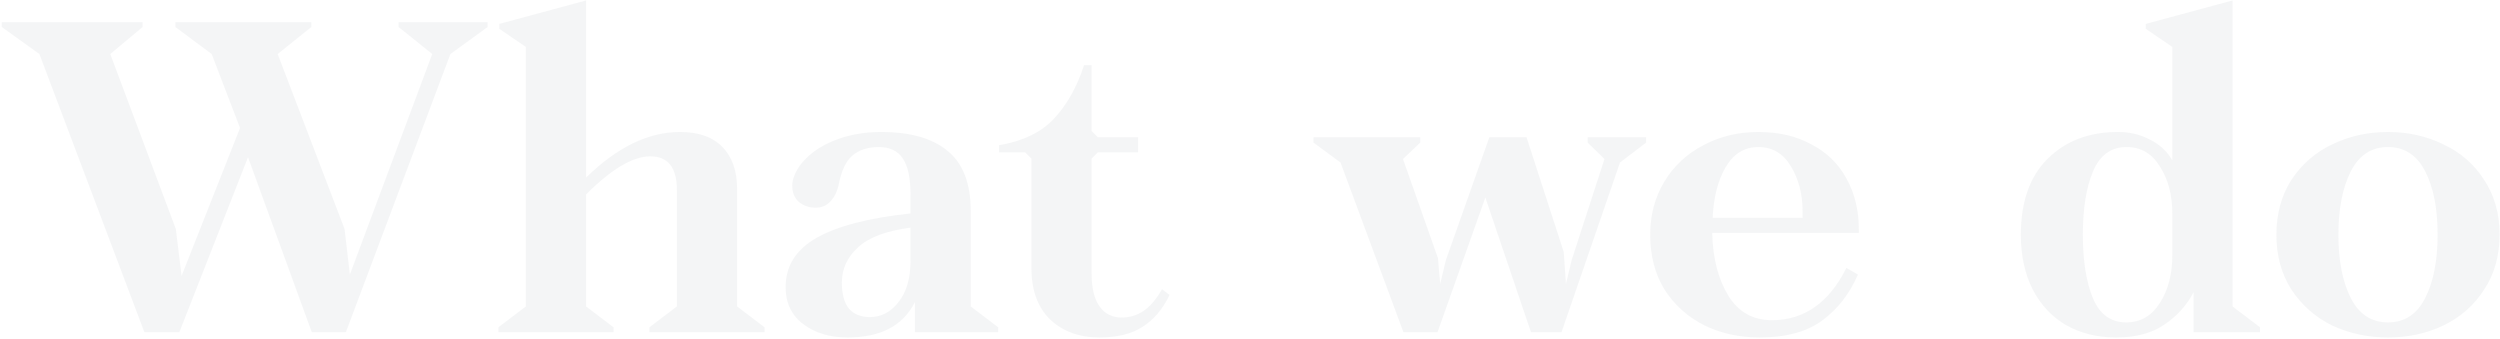 <svg width="1129" height="153" viewBox="0 0 1129 153" fill="none" xmlns="http://www.w3.org/2000/svg">
<path opacity="0.05" d="M17.8 24.4L0.8 12.2V10H64.4V12.2L49.8 24.4L79.4 103.4L82 124.6L108.4 57.8L95.6 24.4L79.2 12.2V10H140.6V12.2L125.4 24.4L155.6 103.4L158 124L195.2 24.4L180 12.2V10H220.2V12.2L203.4 24.4L156.2 150H140.8L112 71L81 150H65.2L17.8 24.4ZM225.08 147.8L237.48 138.4V21.2L225.48 13V10.8L264.68 0.2V80.2C278.68 66.467 292.813 59.6 307.08 59.6C315.48 59.6 321.88 61.867 326.28 66.4C330.68 70.933 332.88 77.267 332.88 85.4V138.4L345.28 147.8V150H293.28V147.8L305.68 138.4V85.8C305.68 75.667 301.68 70.6 293.68 70.6C285.813 70.6 276.146 76.333 264.68 87.8V138.4L277.08 147.8V150H225.08V147.8ZM382.786 152.4C374.786 152.4 368.119 150.4 362.786 146.4C357.453 142.4 354.786 136.8 354.786 129.6C354.786 120.133 359.453 112.733 368.786 107.4C378.253 102.067 392.386 98.4 411.186 96.4V88C411.186 80.267 409.986 74.733 407.586 71.4C405.319 68.067 401.719 66.4 396.786 66.4C391.986 66.4 388.053 67.667 384.986 70.2C382.053 72.733 379.986 77.067 378.786 83.2C378.119 86.4 376.853 89 374.986 91C373.253 92.867 371.053 93.8 368.386 93.8C365.453 93.8 362.919 92.933 360.786 91.2C358.786 89.467 357.786 87 357.786 83.8C357.786 81.133 358.919 78.133 361.186 74.8C364.786 70 369.853 66.267 376.386 63.6C382.919 60.933 390.053 59.6 397.786 59.6C411.119 59.6 421.186 62.467 427.986 68.2C434.919 73.8 438.386 82.867 438.386 95.4V138.4L450.786 147.8V150H413.186V136.4C407.853 147.067 397.719 152.4 382.786 152.4ZM392.786 143.2C397.986 143.2 402.319 140.933 405.786 136.4C409.386 131.867 411.186 125.667 411.186 117.8V102.8C400.119 104.267 392.186 107.267 387.386 111.8C382.586 116.2 380.186 121.467 380.186 127.6C380.186 132.8 381.253 136.733 383.386 139.4C385.653 141.933 388.786 143.2 392.786 143.2ZM496.572 152.4C487.372 152.4 479.905 149.667 474.172 144.2C468.572 138.733 465.772 130.933 465.772 120.8V71.6L462.972 68.8H451.172V65.6C461.972 63.733 470.239 59.733 475.972 53.6C481.839 47.333 486.372 39.267 489.572 29.4H492.972V59.2L495.772 62H513.972V68.8H495.772L492.972 71.6V123.6C492.972 130.133 494.172 135.067 496.572 138.4C498.972 141.733 502.305 143.4 506.572 143.4C510.039 143.4 513.239 142.467 516.172 140.6C519.239 138.6 522.105 135.267 524.772 130.6L528.172 133.2C525.105 139.6 521.039 144.4 515.972 147.6C511.039 150.8 504.572 152.4 496.572 152.4ZM605.383 73.4L593.183 64.4V62H641.383V64.4L633.583 71.8L649.383 116.6L650.383 128.2L652.983 117.4L672.583 62H689.383L706.183 113.8L707.183 128.2L709.783 117.4L724.583 71.8L716.983 64.4V62H743.383V64.4L731.583 73.4L705.183 150H691.383L670.783 89.2L649.183 150H633.783L605.383 73.4ZM839.434 105.2H773.234C773.501 116.533 775.901 125.933 780.434 133.4C784.968 140.867 791.568 144.6 800.234 144.6C814.768 144.6 825.968 136.733 833.834 121L839.034 124C835.301 132.667 829.901 139.6 822.834 144.8C815.901 149.867 806.501 152.4 794.634 152.4C785.568 152.4 777.301 150.6 769.834 147C762.368 143.267 756.368 137.933 751.834 131C747.434 123.933 745.234 115.6 745.234 106C745.234 97.067 747.368 89.067 751.634 82C755.901 74.933 761.768 69.467 769.234 65.6C776.701 61.6 784.968 59.6 794.034 59.6C803.234 59.6 811.234 61.467 818.034 65.2C824.968 68.8 830.234 73.933 833.834 80.6C837.568 87.267 839.434 94.867 839.434 103.4V105.2ZM814.034 95C814.034 87.667 812.301 81.067 808.834 75.2C805.368 69.333 800.434 66.4 794.034 66.4C787.768 66.4 782.834 69.467 779.234 75.6C775.768 81.6 773.834 89.2 773.434 98.4H814.034V95ZM955.617 152.4C947.084 152.4 939.551 150.533 933.017 146.8C926.617 143.067 921.617 137.733 918.017 130.8C914.417 123.733 912.617 115.467 912.617 106C912.617 91.067 916.684 79.6 924.817 71.6C932.951 63.6 943.484 59.6 956.417 59.6C961.751 59.6 966.551 60.733 970.817 63C975.217 65.133 978.617 68.267 981.017 72.4V21.2L969.017 13V10.8L1008.22 0.2V138.4L1020.62 147.8V150H990.617V132C987.551 137.867 983.151 142.733 977.417 146.6C971.817 150.467 964.551 152.4 955.617 152.4ZM960.217 145.6C966.617 145.6 971.684 142.667 975.417 136.8C979.151 130.933 981.017 123.8 981.017 115.4V96.6C981.017 88.067 979.151 80.933 975.417 75.2C971.817 69.333 966.817 66.4 960.417 66.4C953.351 66.4 948.284 70.067 945.217 77.4C942.151 84.6 940.617 94.133 940.617 106C940.617 117.867 942.151 127.467 945.217 134.8C948.284 142 953.284 145.6 960.217 145.6ZM1078.42 152.4C1069.36 152.4 1060.96 150.6 1053.22 147C1045.62 143.267 1039.49 137.867 1034.82 130.8C1030.29 123.733 1028.02 115.467 1028.02 106C1028.02 96.533 1030.29 88.267 1034.82 81.2C1039.49 74.133 1045.62 68.8 1053.22 65.2C1060.96 61.467 1069.36 59.6 1078.42 59.6C1087.49 59.6 1095.82 61.467 1103.42 65.2C1111.16 68.8 1117.29 74.133 1121.82 81.2C1126.49 88.267 1128.82 96.533 1128.82 106C1128.82 115.467 1126.49 123.733 1121.82 130.8C1117.29 137.867 1111.16 143.267 1103.42 147C1095.82 150.6 1087.49 152.4 1078.42 152.4ZM1078.42 145.6C1085.89 145.6 1091.49 141.933 1095.22 134.6C1098.96 127.267 1100.82 117.733 1100.82 106C1100.82 94.133 1098.96 84.6 1095.22 77.4C1091.49 70.067 1085.89 66.4 1078.42 66.4C1070.96 66.4 1065.36 70.067 1061.62 77.4C1057.89 84.733 1056.02 94.267 1056.02 106C1056.02 117.733 1057.89 127.267 1061.62 134.6C1065.36 141.933 1070.96 145.6 1078.42 145.6Z" fill="#222E44"/>
</svg>
